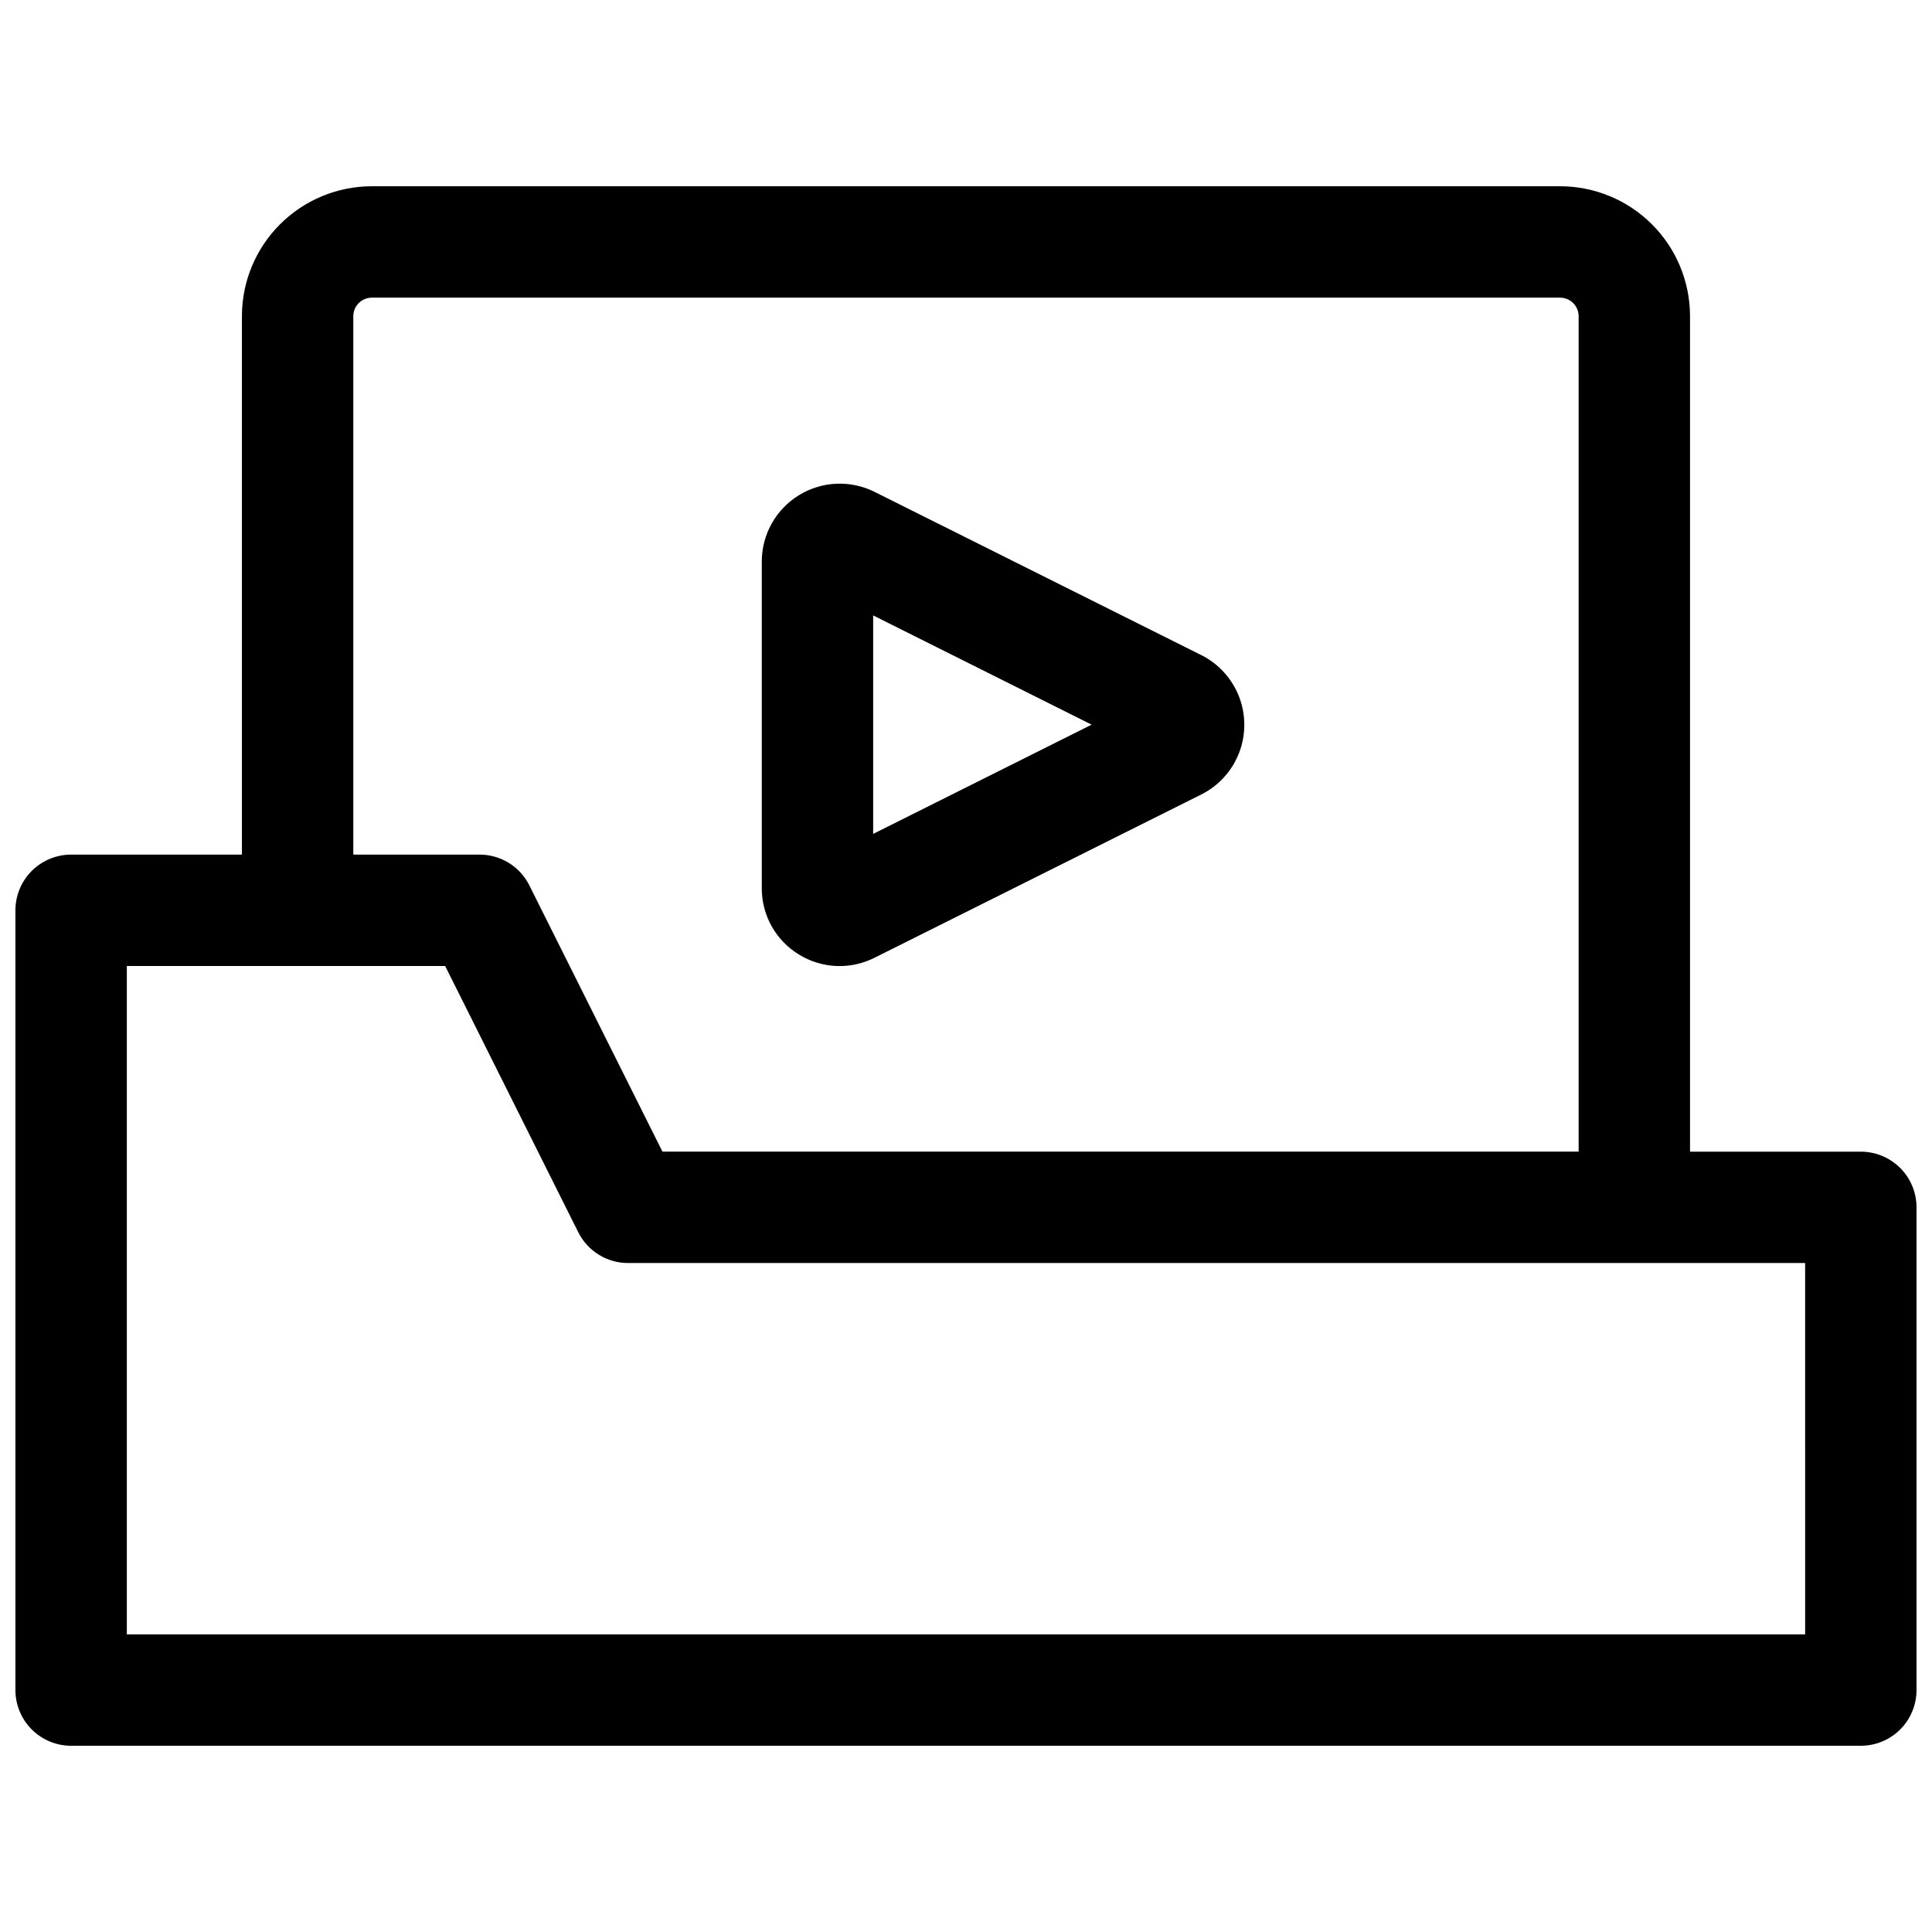 <?xml version="1.0" encoding="UTF-8"?>
<!-- Uploaded to: ICON Repo, www.svgrepo.com, Generator: ICON Repo Mixer Tools -->
<svg width="800px" height="800px" version="1.1" viewBox="144 144 512 512" xmlns="http://www.w3.org/2000/svg">
 <defs>
  <clipPath id="a">
   <path d="m148.09 193h503.81v414h-503.81z"/>
  </clipPath>
 </defs>
 <g clip-path="url(#a)">
  <path d="m637.14 449.2h-45.266v-221.4c0-9.133-3.629-17.895-10.086-24.352-6.461-6.457-15.219-10.086-24.355-10.086h-314.88c-9.133 0-17.895 3.629-24.352 10.086-6.461 6.457-10.09 15.219-10.09 24.352v142.68h-45.262c-3.918 0-7.672 1.559-10.438 4.324-2.769 2.769-4.324 6.523-4.324 10.438v206.64c0 3.914 1.555 7.668 4.324 10.438 2.766 2.769 6.519 4.324 10.438 4.324h474.29c3.914 0 7.668-1.555 10.438-4.324 2.766-2.769 4.32-6.523 4.32-10.438v-127.92c0-3.914-1.555-7.668-4.32-10.434-2.769-2.769-6.523-4.324-10.438-4.324zm-399.51-221.4c0-2.715 2.203-4.918 4.922-4.918h314.88c1.305 0 2.559 0.516 3.481 1.441 0.922 0.922 1.441 2.172 1.441 3.477v221.4h-242.79l-35.277-70.562h0.004c-1.227-2.453-3.113-4.516-5.445-5.957-2.332-1.438-5.019-2.203-7.762-2.203h-33.457zm384.75 349.32h-444.77v-177.12h84.359l35.277 70.562c1.227 2.449 3.109 4.512 5.441 5.953 2.332 1.441 5.019 2.203 7.762 2.203h311.93z"/>
 </g>
 <path d="m355.66 396.92c6.074 3.781 13.684 4.125 20.074 0.906l86.66-43.297c4.578-2.309 8.133-6.234 9.977-11.02 1.844-4.781 1.844-10.078 0-14.863-1.844-4.781-5.398-8.707-9.977-11.016l-86.66-43.297c-6.391-3.172-13.965-2.828-20.039 0.918-6.07 3.746-9.785 10.359-9.816 17.492v86.594c-0.035 7.168 3.672 13.832 9.781 17.582zm19.738-89.828 57.891 28.949-57.891 28.949z"/>
</svg>